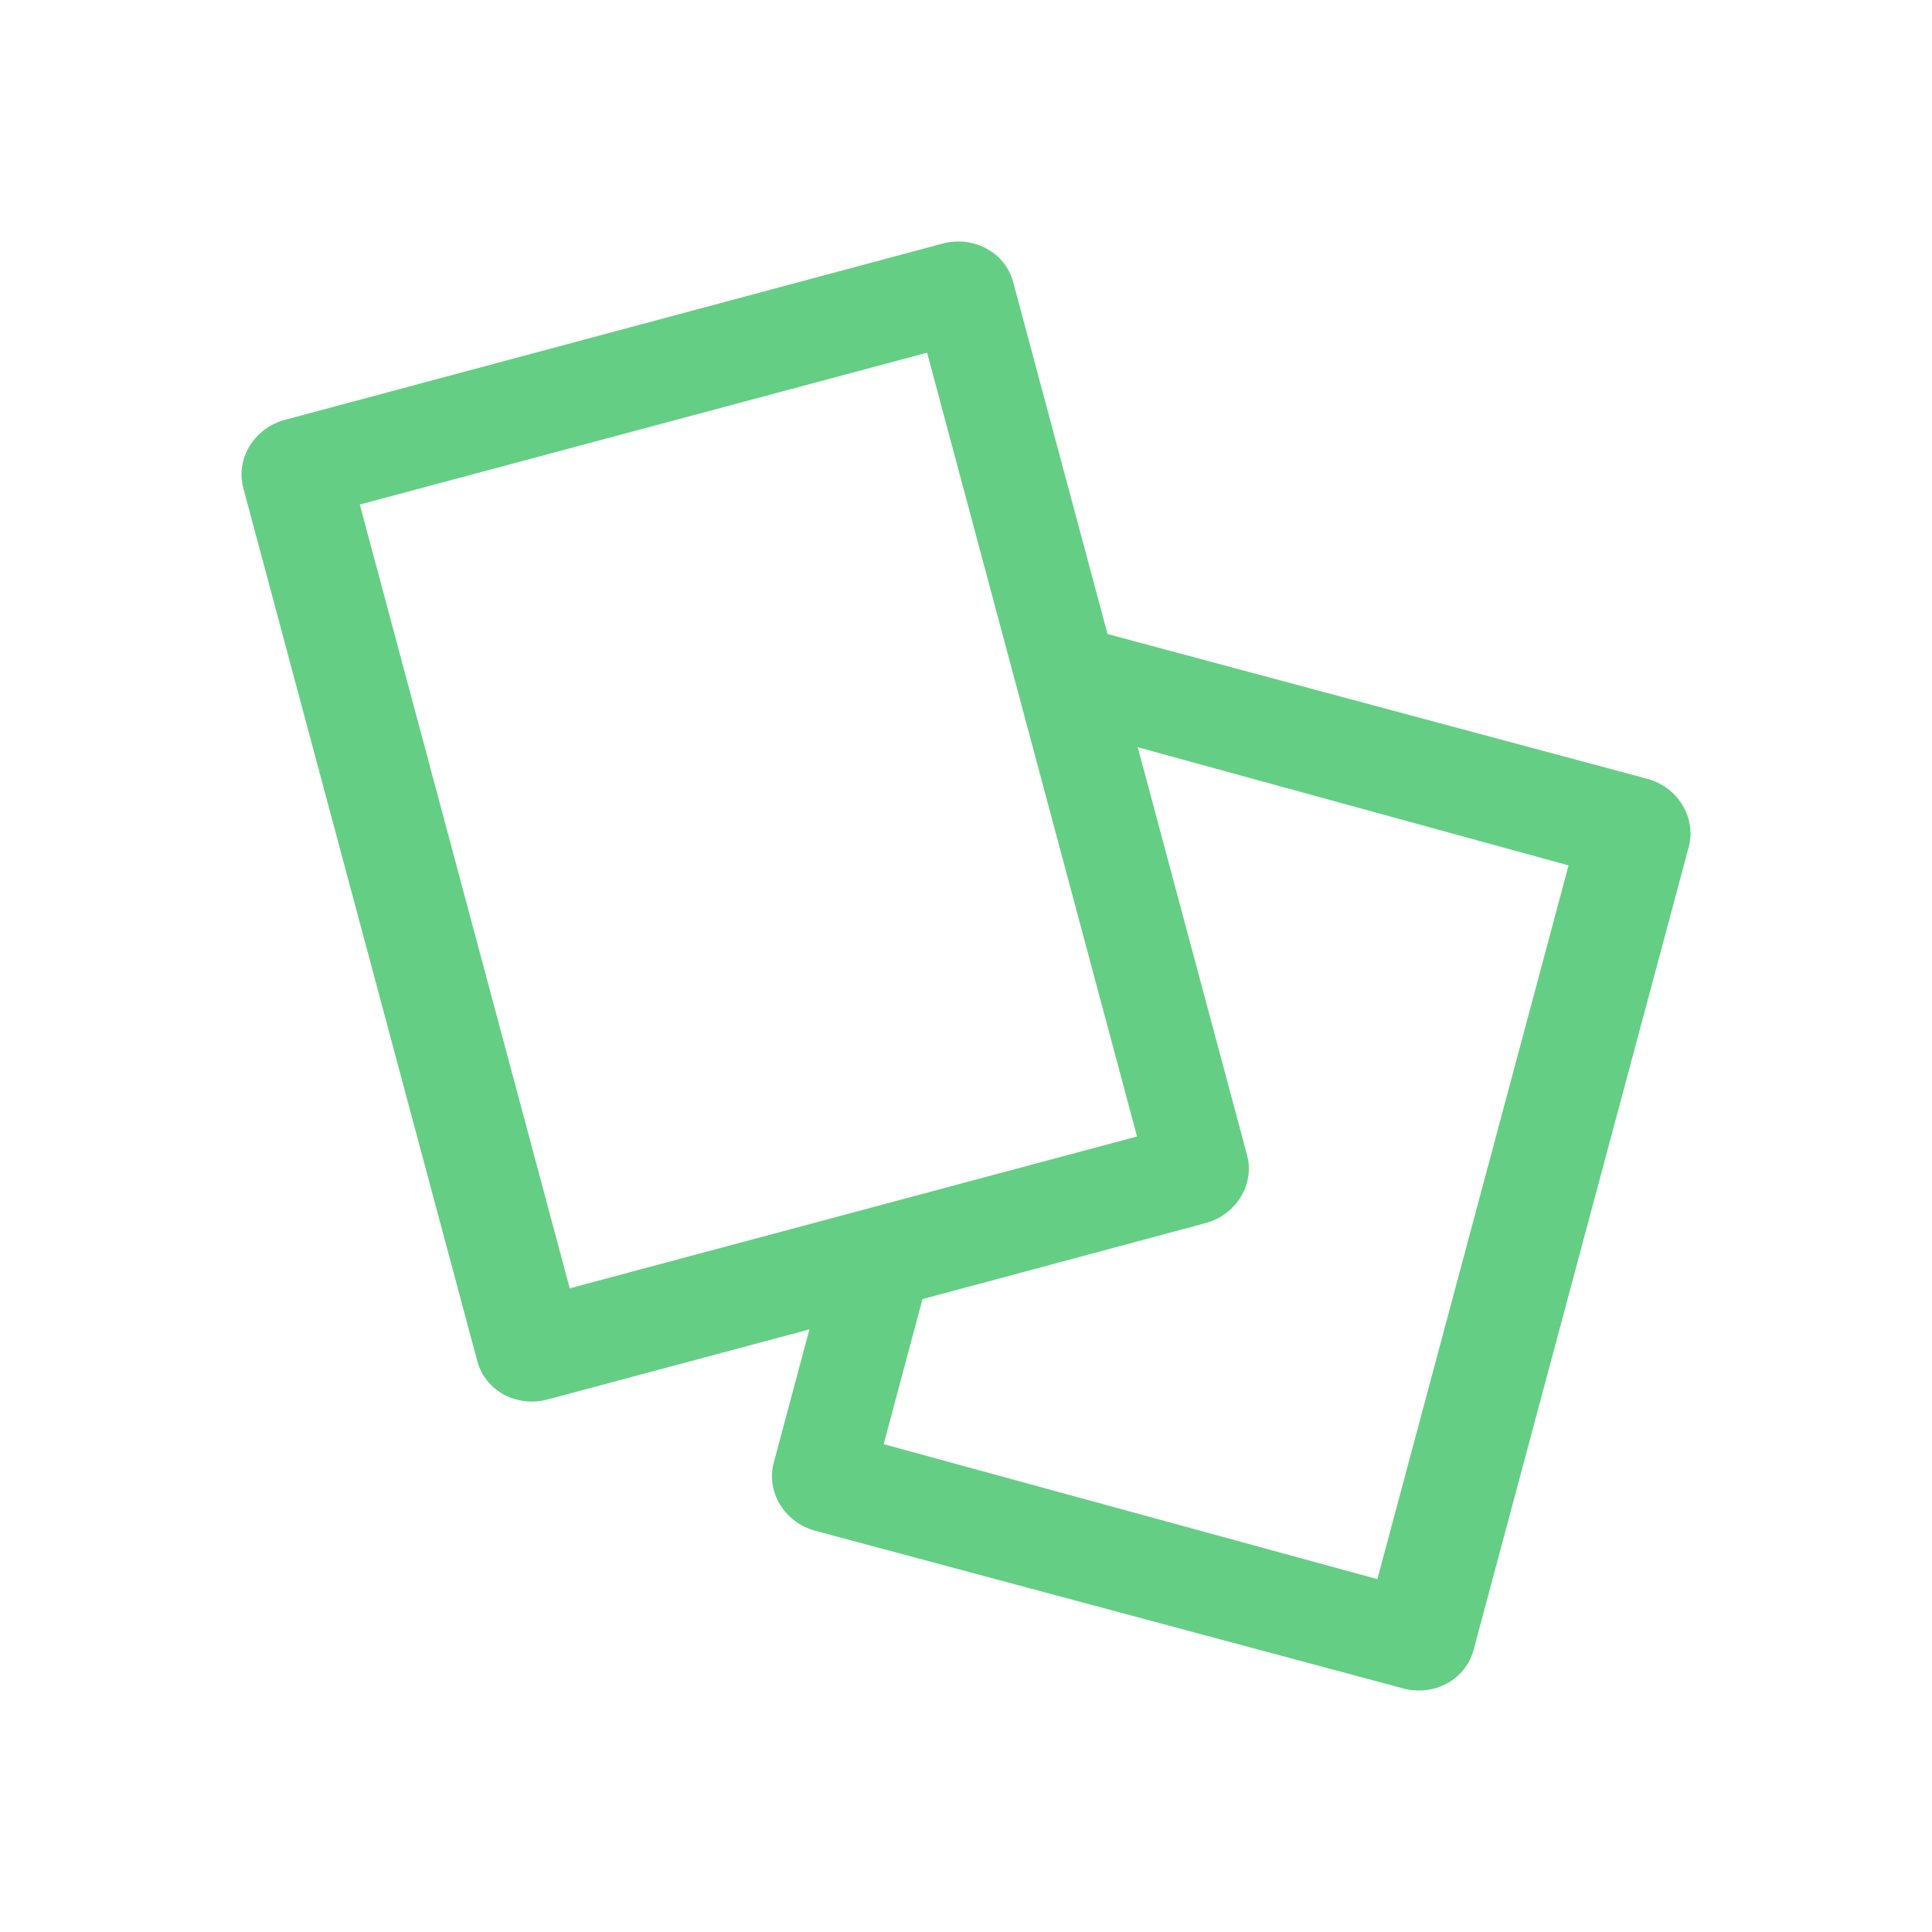 <svg width="48" height="48" viewBox="0 0 48 48" fill="none" xmlns="http://www.w3.org/2000/svg">
<path d="M40.915 19.346L27.517 15.753L25.171 7.003C24.975 6.272 24.19 5.847 23.42 6.051L7.084 10.429C6.313 10.634 5.849 11.397 6.045 12.128L11.859 33.82C12.055 34.551 12.838 34.978 13.607 34.769L20.11 33.028L19.224 36.337C19.028 37.068 19.492 37.831 20.263 38.034L34.86 41.948C35.631 42.155 36.412 41.73 36.61 40.995L41.956 21.044C42.15 20.313 41.686 19.549 40.915 19.346ZM8.939 12.535L23.033 8.762L28.249 28.235L14.155 32.008L8.939 12.535ZM34.22 39.233L21.955 35.88L22.919 32.276L29.941 30.391C30.712 30.188 31.18 29.425 30.982 28.694L28.267 18.565L38.971 21.501L34.22 39.233Z" fill="#65CE85"/>
</svg>
